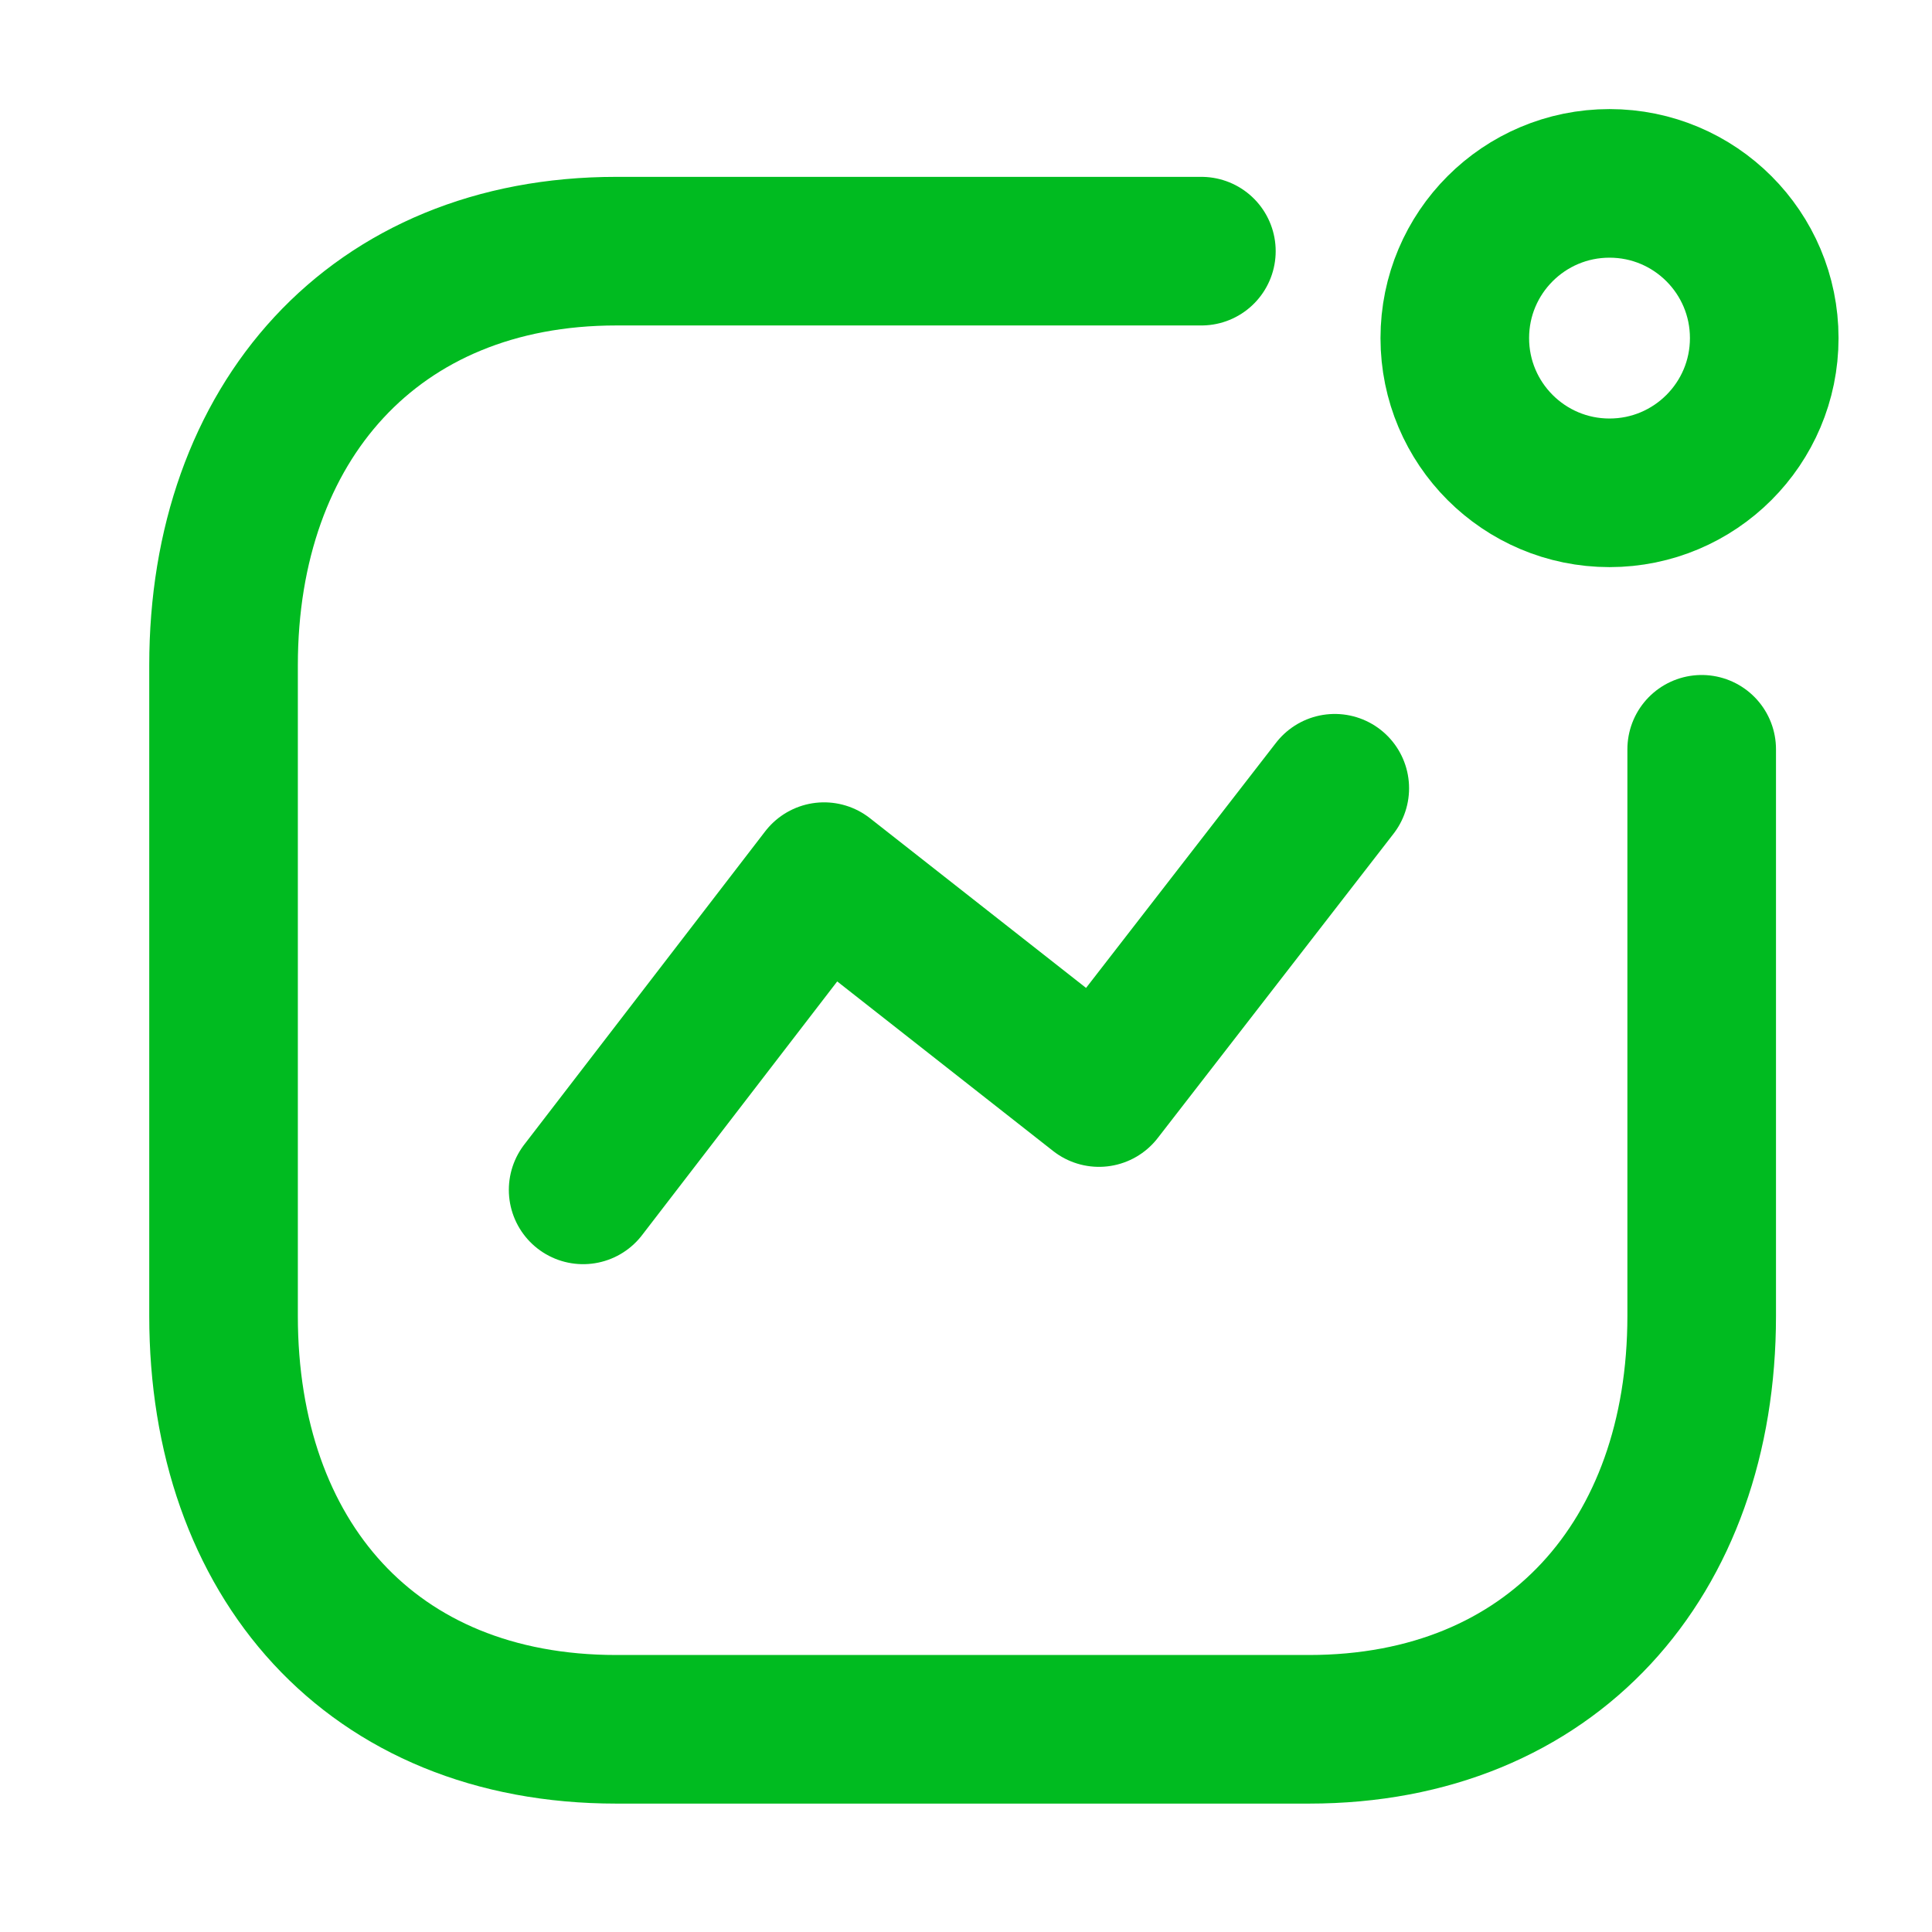 <?xml version="1.0" encoding="UTF-8"?> <svg xmlns="http://www.w3.org/2000/svg" width="24" height="24" viewBox="0 0 24 24" fill="none"><path d="M7.244 14.781L10.237 10.89L13.652 13.572L16.581 9.792" stroke="#00BB20" stroke-width="1.846" stroke-linecap="round" stroke-linejoin="round"></path><ellipse cx="19.994" cy="4.2" rx="1.922" ry="1.922" stroke="#00BB20" stroke-width="1.846" stroke-linecap="round" stroke-linejoin="round"></ellipse><path d="M14.924 3.12H7.656C4.645 3.12 2.777 5.253 2.777 8.264V16.347C2.777 19.358 4.608 21.482 7.656 21.482H16.26C19.272 21.482 21.139 19.358 21.139 16.347V9.308" stroke="#00BB20" stroke-width="1.846" stroke-linecap="round" stroke-linejoin="round"></path></svg> 